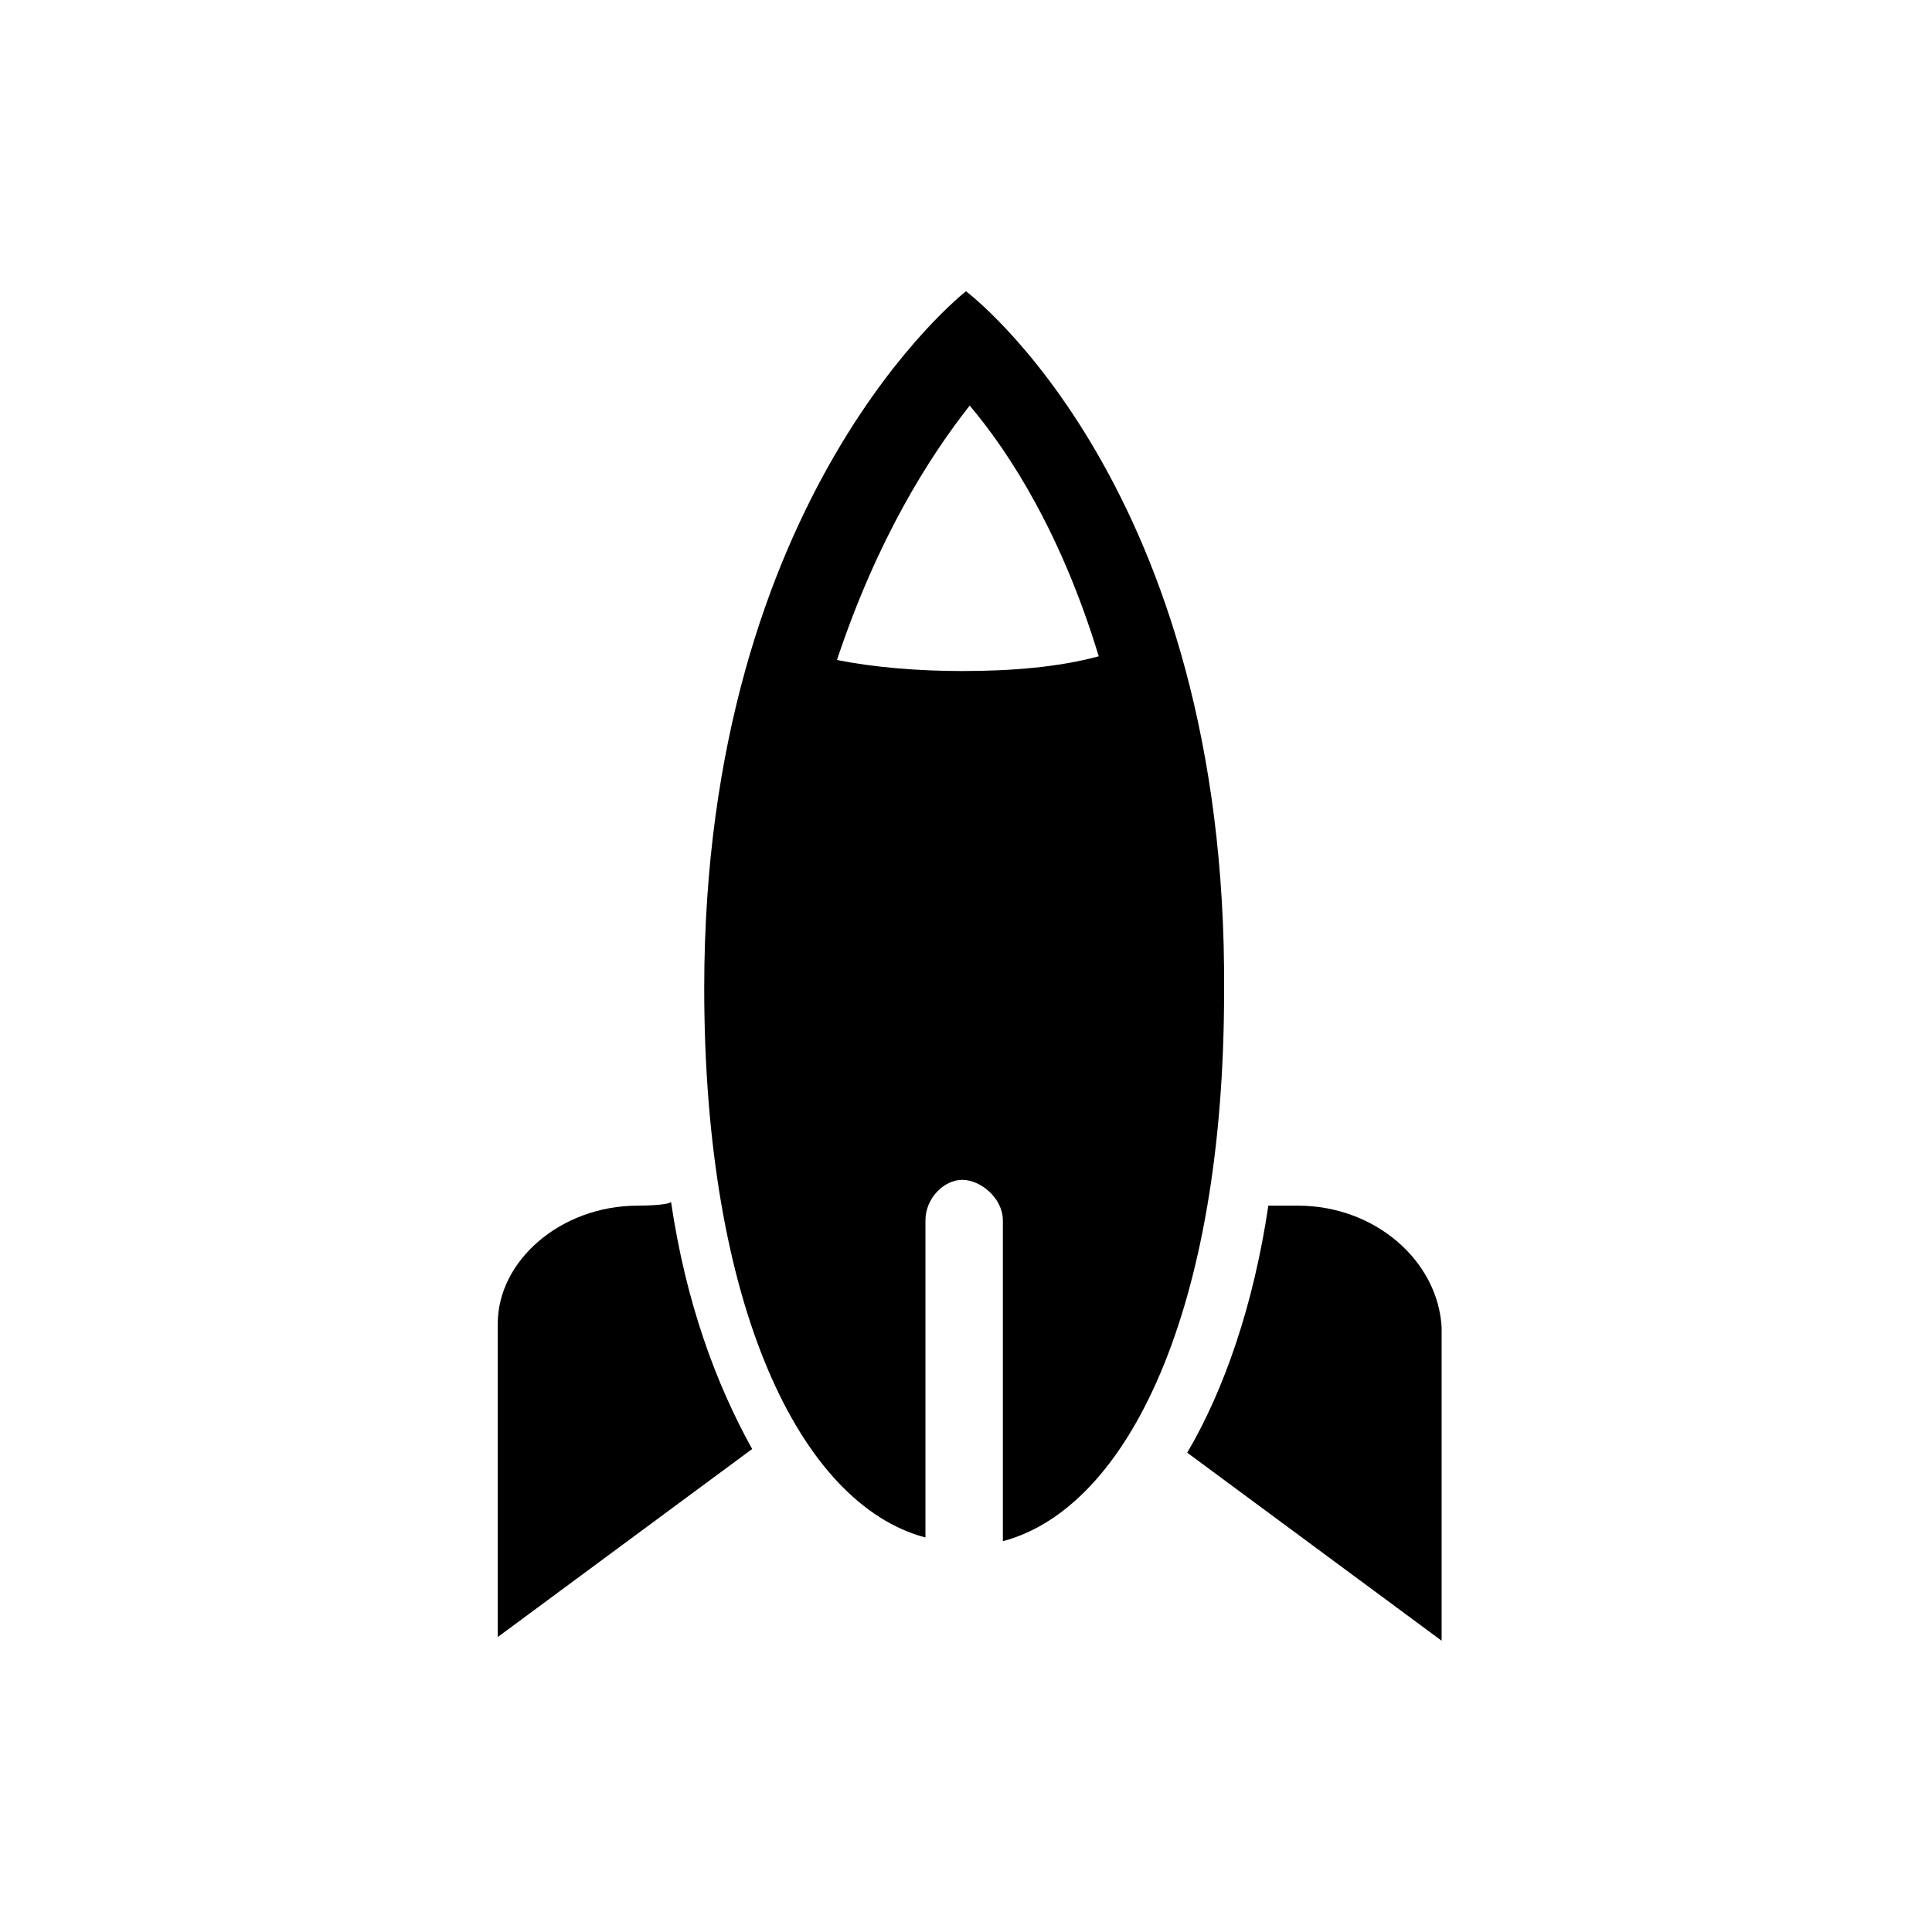 <?xml version="1.0" encoding="utf-8"?>
<!-- Generator: Adobe Illustrator 20.1.0, SVG Export Plug-In . SVG Version: 6.00 Build 0)  -->
<svg version="1.1" id="Capa_1" xmlns="http://www.w3.org/2000/svg" xmlns:xlink="http://www.w3.org/1999/xlink" x="0px" y="0px"
	 viewBox="0 0 52.4 52.4" style="enable-background:new 0 0 52.4 52.4;" xml:space="preserve">
<g>
	<g>
		<g>
			<path d="M26.2,7.9c0,0-7.1,5.5-7.1,18.9c0,8.6,2.6,14,6,14.9v-8.6c0-0.6,0.5-1.1,1-1.1s1.1,0.5,1.1,1.1v8.7c3.4-0.9,6-6.3,6-14.9
				C33.3,13.2,26.2,7.9,26.2,7.9z M26.1,18.2c-1.2,0-2.4-0.1-3.4-0.3c1.1-3.3,2.5-5.5,3.6-6.9c1.1,1.3,2.5,3.5,3.5,6.8
				C28.7,18.1,27.4,18.2,26.1,18.2z"/>
			<path d="M17.3,32.7c-2.1,0-3.8,1.5-3.8,3.2v8.5l6.9-5.1c-1-1.8-1.8-4-2.2-6.7C18.1,32.7,17.3,32.7,17.3,32.7z"/>
			<path d="M35.2,32.7h-0.8c-0.4,2.7-1.2,5-2.2,6.7l6.9,5.1V36C39,34.2,37.3,32.7,35.2,32.7z"/>
		</g>
	</g>
</g>
</svg>
